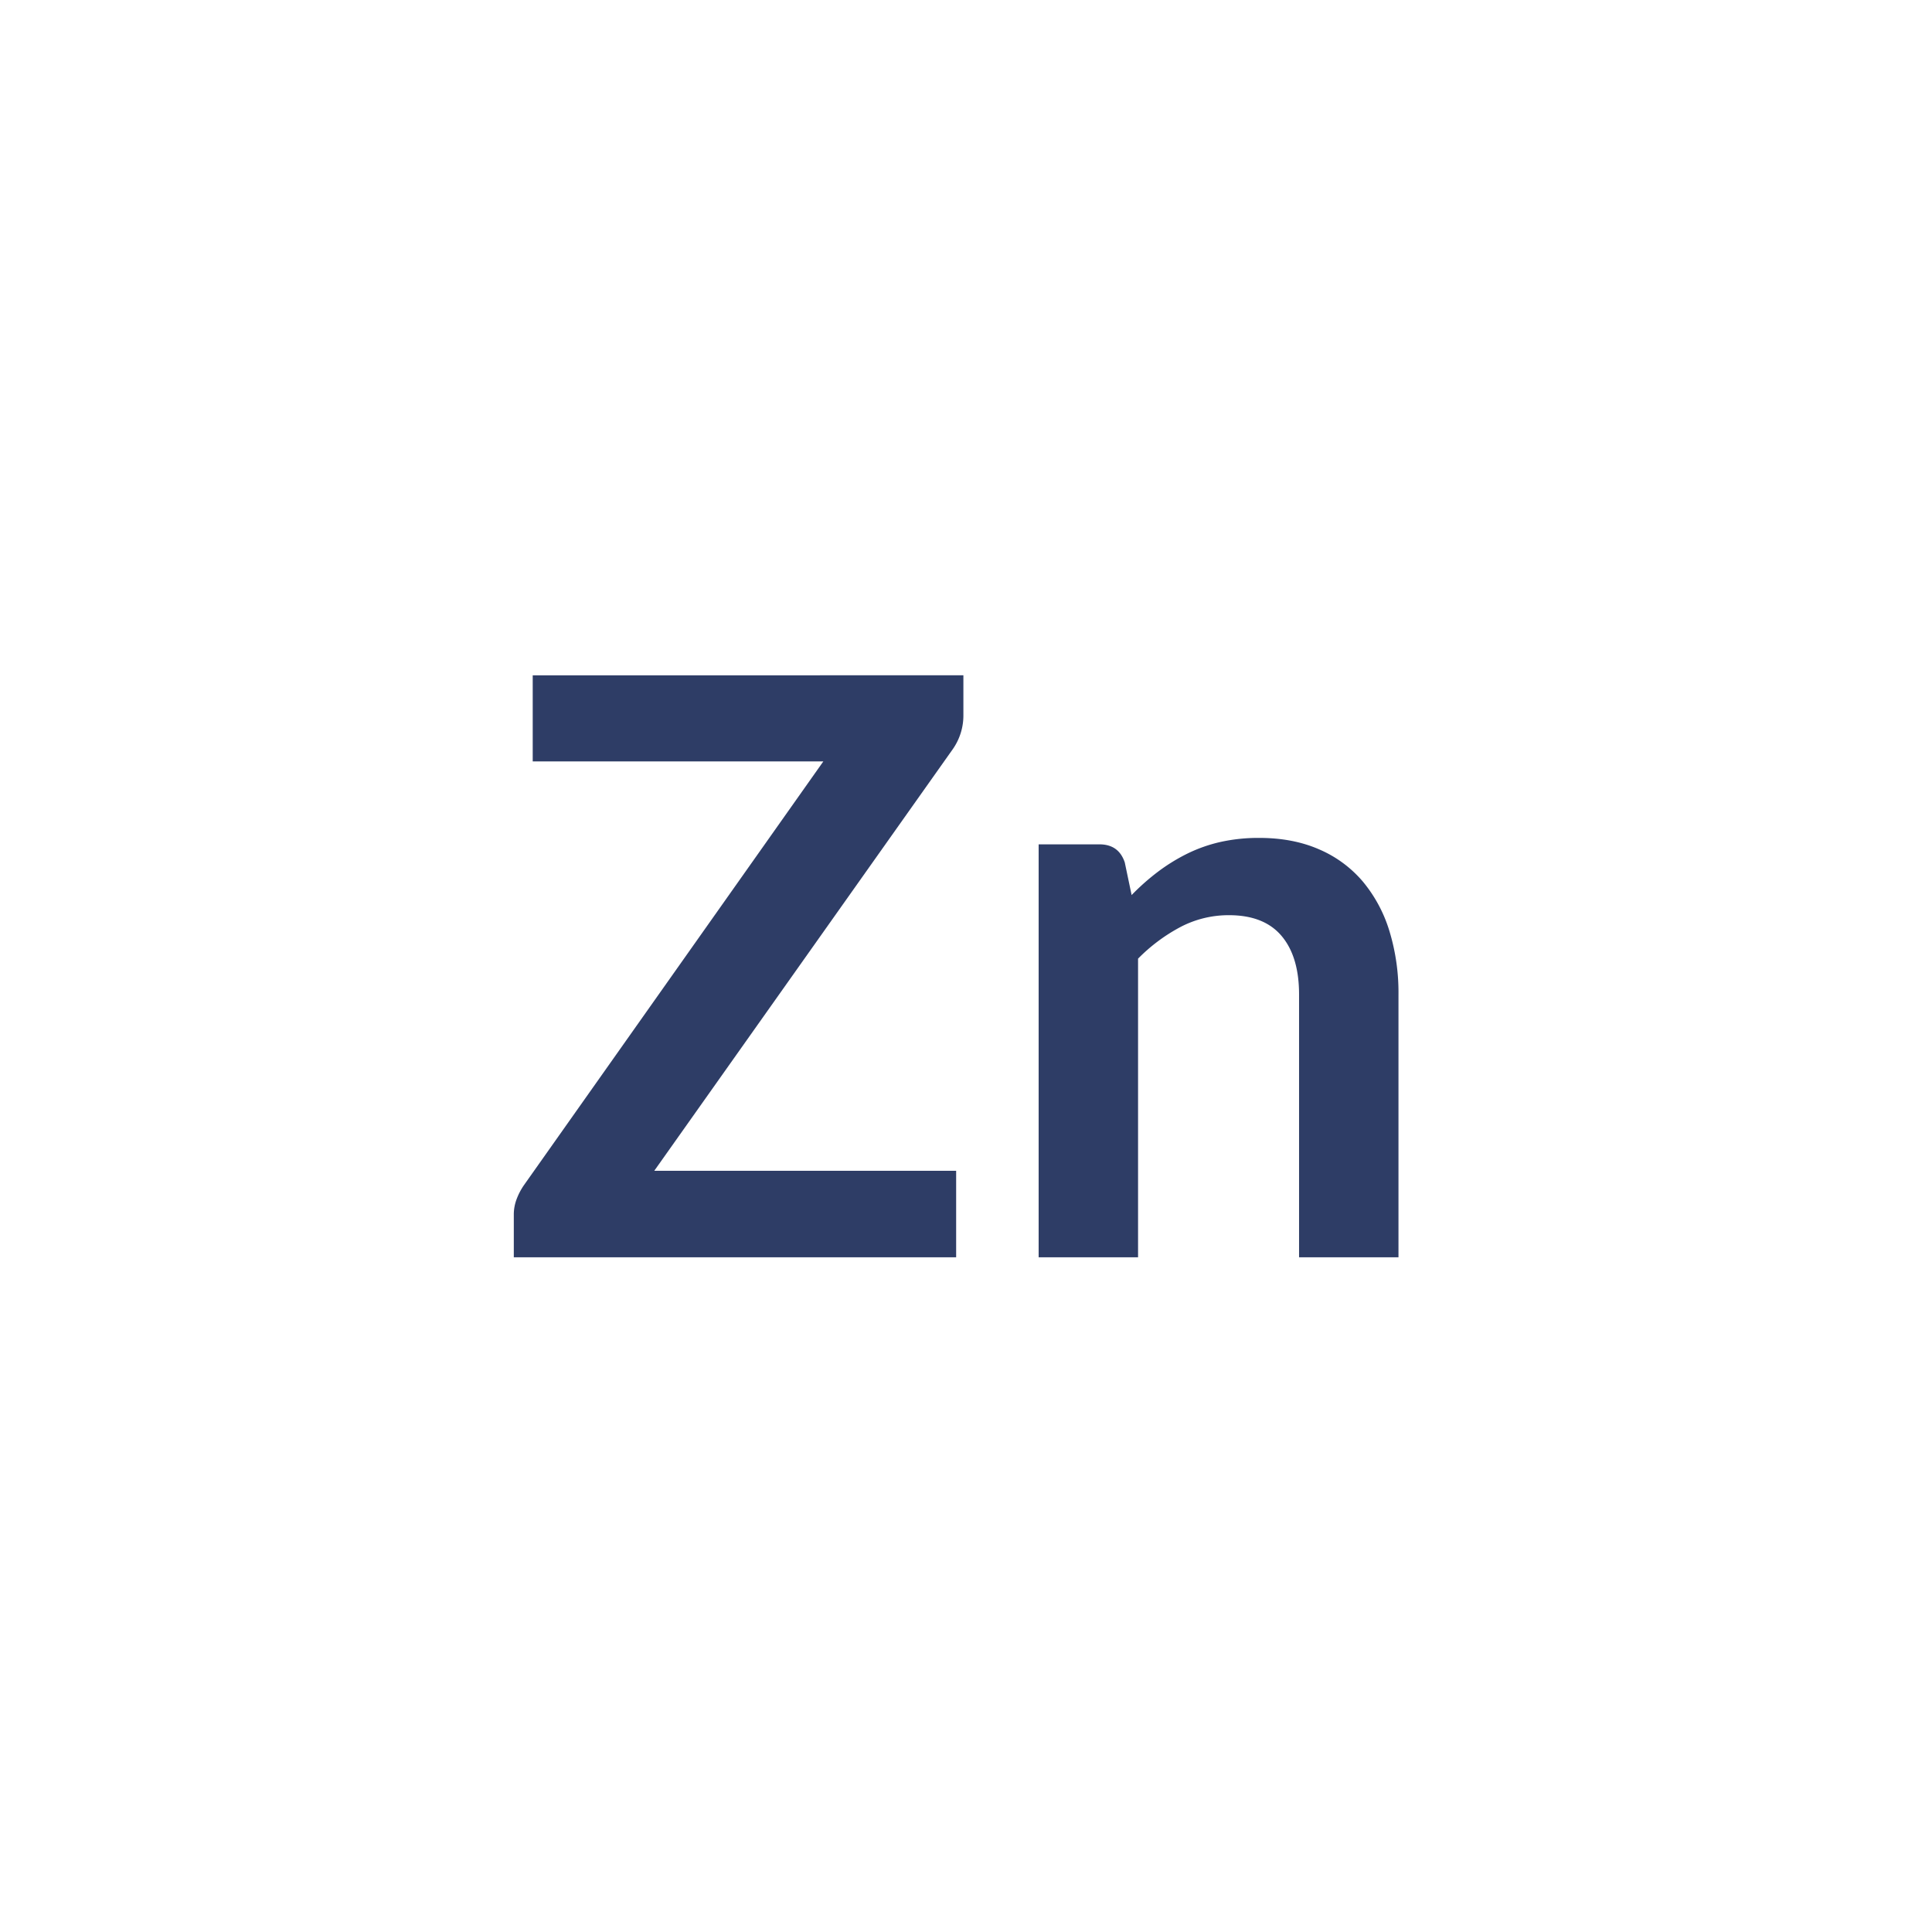 <?xml version="1.0" encoding="UTF-8"?> <svg xmlns="http://www.w3.org/2000/svg" id="Ebene_1" data-name="Ebene 1" viewBox="0 0 1200 1200"><defs><style>.cls-1{fill:#2e3d66;}</style></defs><path class="cls-1" d="M598.38,419.44v24.75a36.39,36.39,0,0,1-6.5,21l-185.5,262h187.5v53.75H319.13v-26.5a26.91,26.91,0,0,1,1.75-9.62,40,40,0,0,1,4.5-8.63l186-263.25H330.88v-53.5Z"></path><path class="cls-1" d="M645.12,780.94V524.44h37.75q12,0,15.75,11.25l4.25,20.25a141.91,141.91,0,0,1,16.38-14.5,114.67,114.67,0,0,1,18.25-11.25,93.39,93.39,0,0,1,20.62-7.25,108.76,108.76,0,0,1,24-2.5q21,0,37.25,7.13a73.6,73.6,0,0,1,27.13,20A88,88,0,0,1,863,578.32a130.68,130.68,0,0,1,5.62,39.37V780.94H806.87V617.69q0-23.49-10.87-36.37t-32.63-12.88a64.38,64.38,0,0,0-30,7.25,108,108,0,0,0-26.5,19.75v185.5Z"></path></svg> 